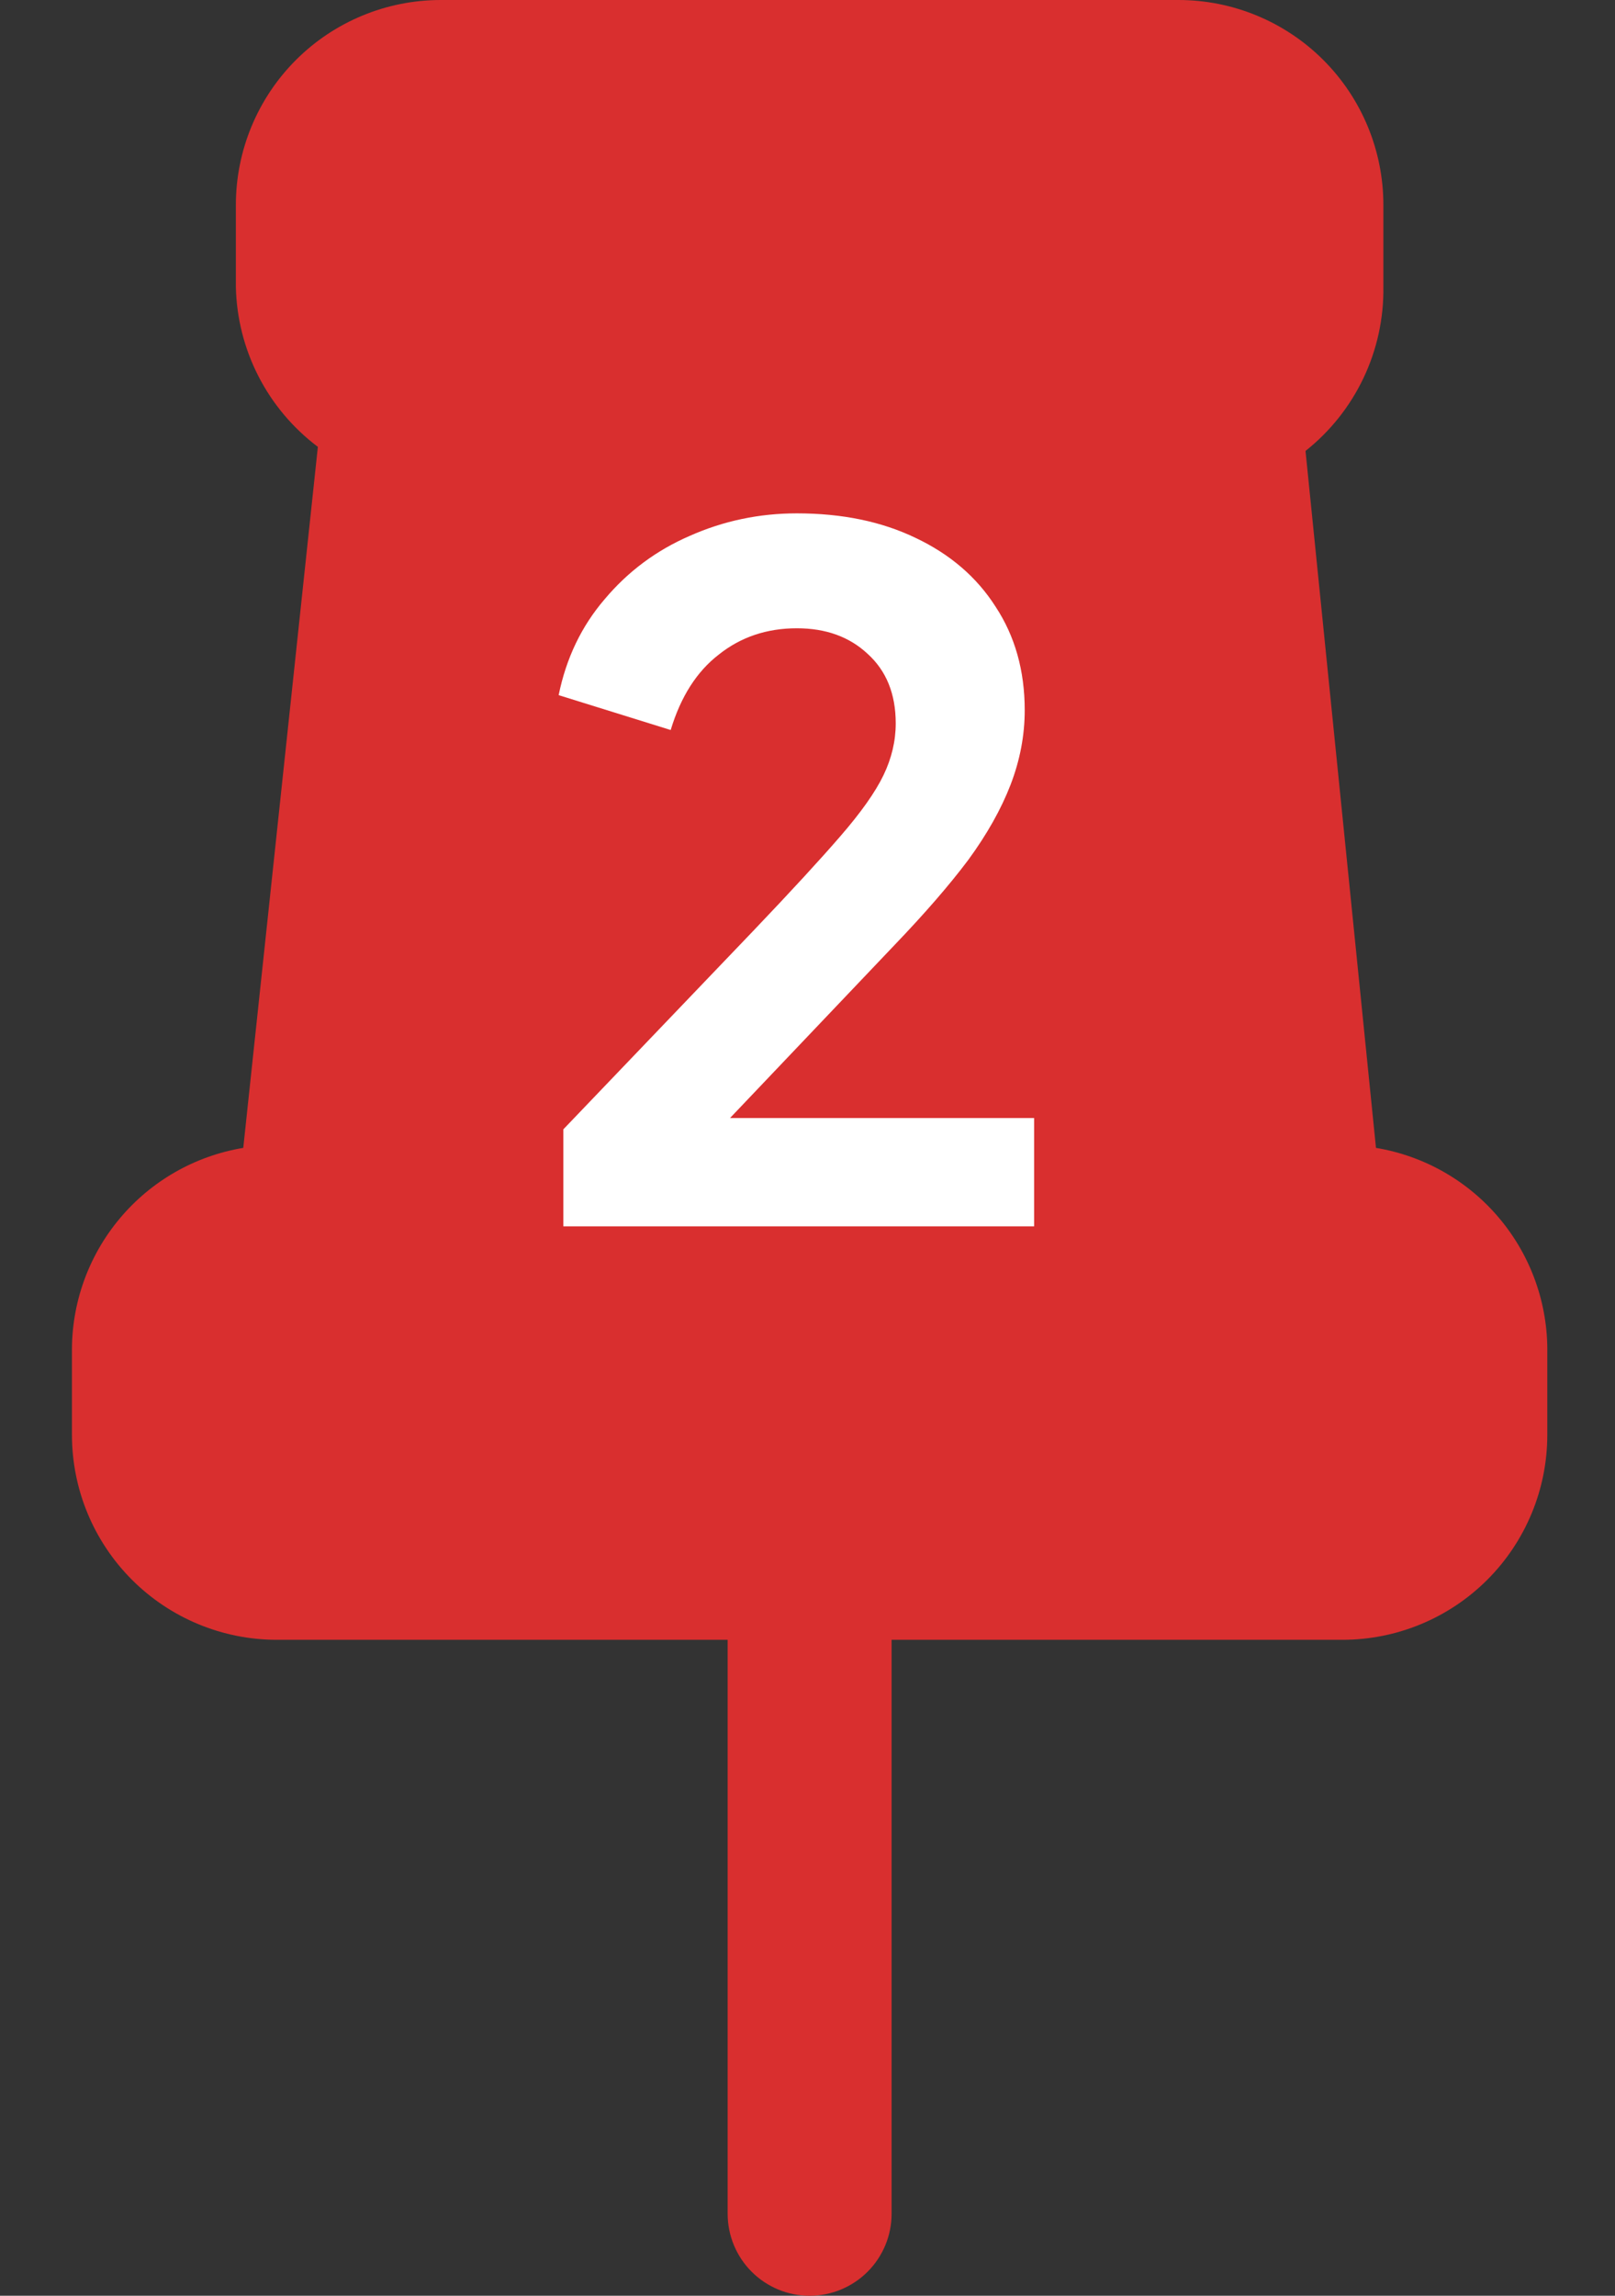 <svg width="38" height="54" viewBox="0 0 38 54" fill="none" xmlns="http://www.w3.org/2000/svg">
<rect x="0" y="0" width="38" height="54" fill="#333333" stroke="none"/>
<path d="M36.407 31.821V33.75C36.407 35.029 35.899 36.255 34.995 37.159C34.091 38.063 32.864 38.571 31.586 38.571H20.979V52.071C20.979 52.583 20.775 53.074 20.414 53.435C20.052 53.797 19.561 54 19.05 54C18.538 54 18.048 53.797 17.686 53.435C17.325 53.074 17.121 52.583 17.121 52.071V38.571H6.514C5.236 38.571 4.009 38.063 3.105 37.159C2.201 36.255 1.693 35.029 1.693 33.75V31.821C1.677 30.669 2.075 29.548 2.815 28.664C3.554 27.779 4.586 27.189 5.724 27L7.479 10.511C6.894 10.07 6.416 9.503 6.082 8.852C5.748 8.201 5.566 7.482 5.55 6.75V4.821C5.55 3.543 6.058 2.316 6.962 1.412C7.866 0.508 9.093 0 10.371 0H27.729C29.007 0 30.234 0.508 31.138 1.412C32.042 2.316 32.55 3.543 32.55 4.821V6.75C32.56 7.49 32.4 8.223 32.082 8.892C31.765 9.56 31.298 10.147 30.718 10.607L32.376 27C33.514 27.189 34.546 27.779 35.285 28.664C36.025 29.548 36.423 30.669 36.407 31.821Z" fill="#D92F2F"/>
<path d="M13.255 28.846V26.564L17.73 21.889C18.617 20.959 19.296 20.221 19.769 19.674C20.256 19.113 20.596 18.633 20.788 18.234C20.98 17.835 21.076 17.429 21.076 17.015C21.076 16.321 20.854 15.775 20.411 15.376C19.983 14.977 19.429 14.778 18.75 14.778C18.041 14.778 17.428 14.985 16.911 15.398C16.394 15.797 16.017 16.388 15.781 17.171L13.145 16.351C13.322 15.479 13.684 14.726 14.23 14.091C14.777 13.441 15.441 12.947 16.224 12.607C17.022 12.252 17.863 12.075 18.75 12.075C19.813 12.075 20.743 12.267 21.541 12.651C22.353 13.035 22.981 13.574 23.424 14.268C23.882 14.963 24.111 15.775 24.111 16.705C24.111 17.296 24 17.88 23.779 18.456C23.557 19.032 23.225 19.622 22.782 20.228C22.338 20.819 21.762 21.483 21.054 22.222L17.177 26.298H24.332V28.846H13.255Z" fill="white"/>
</svg>
